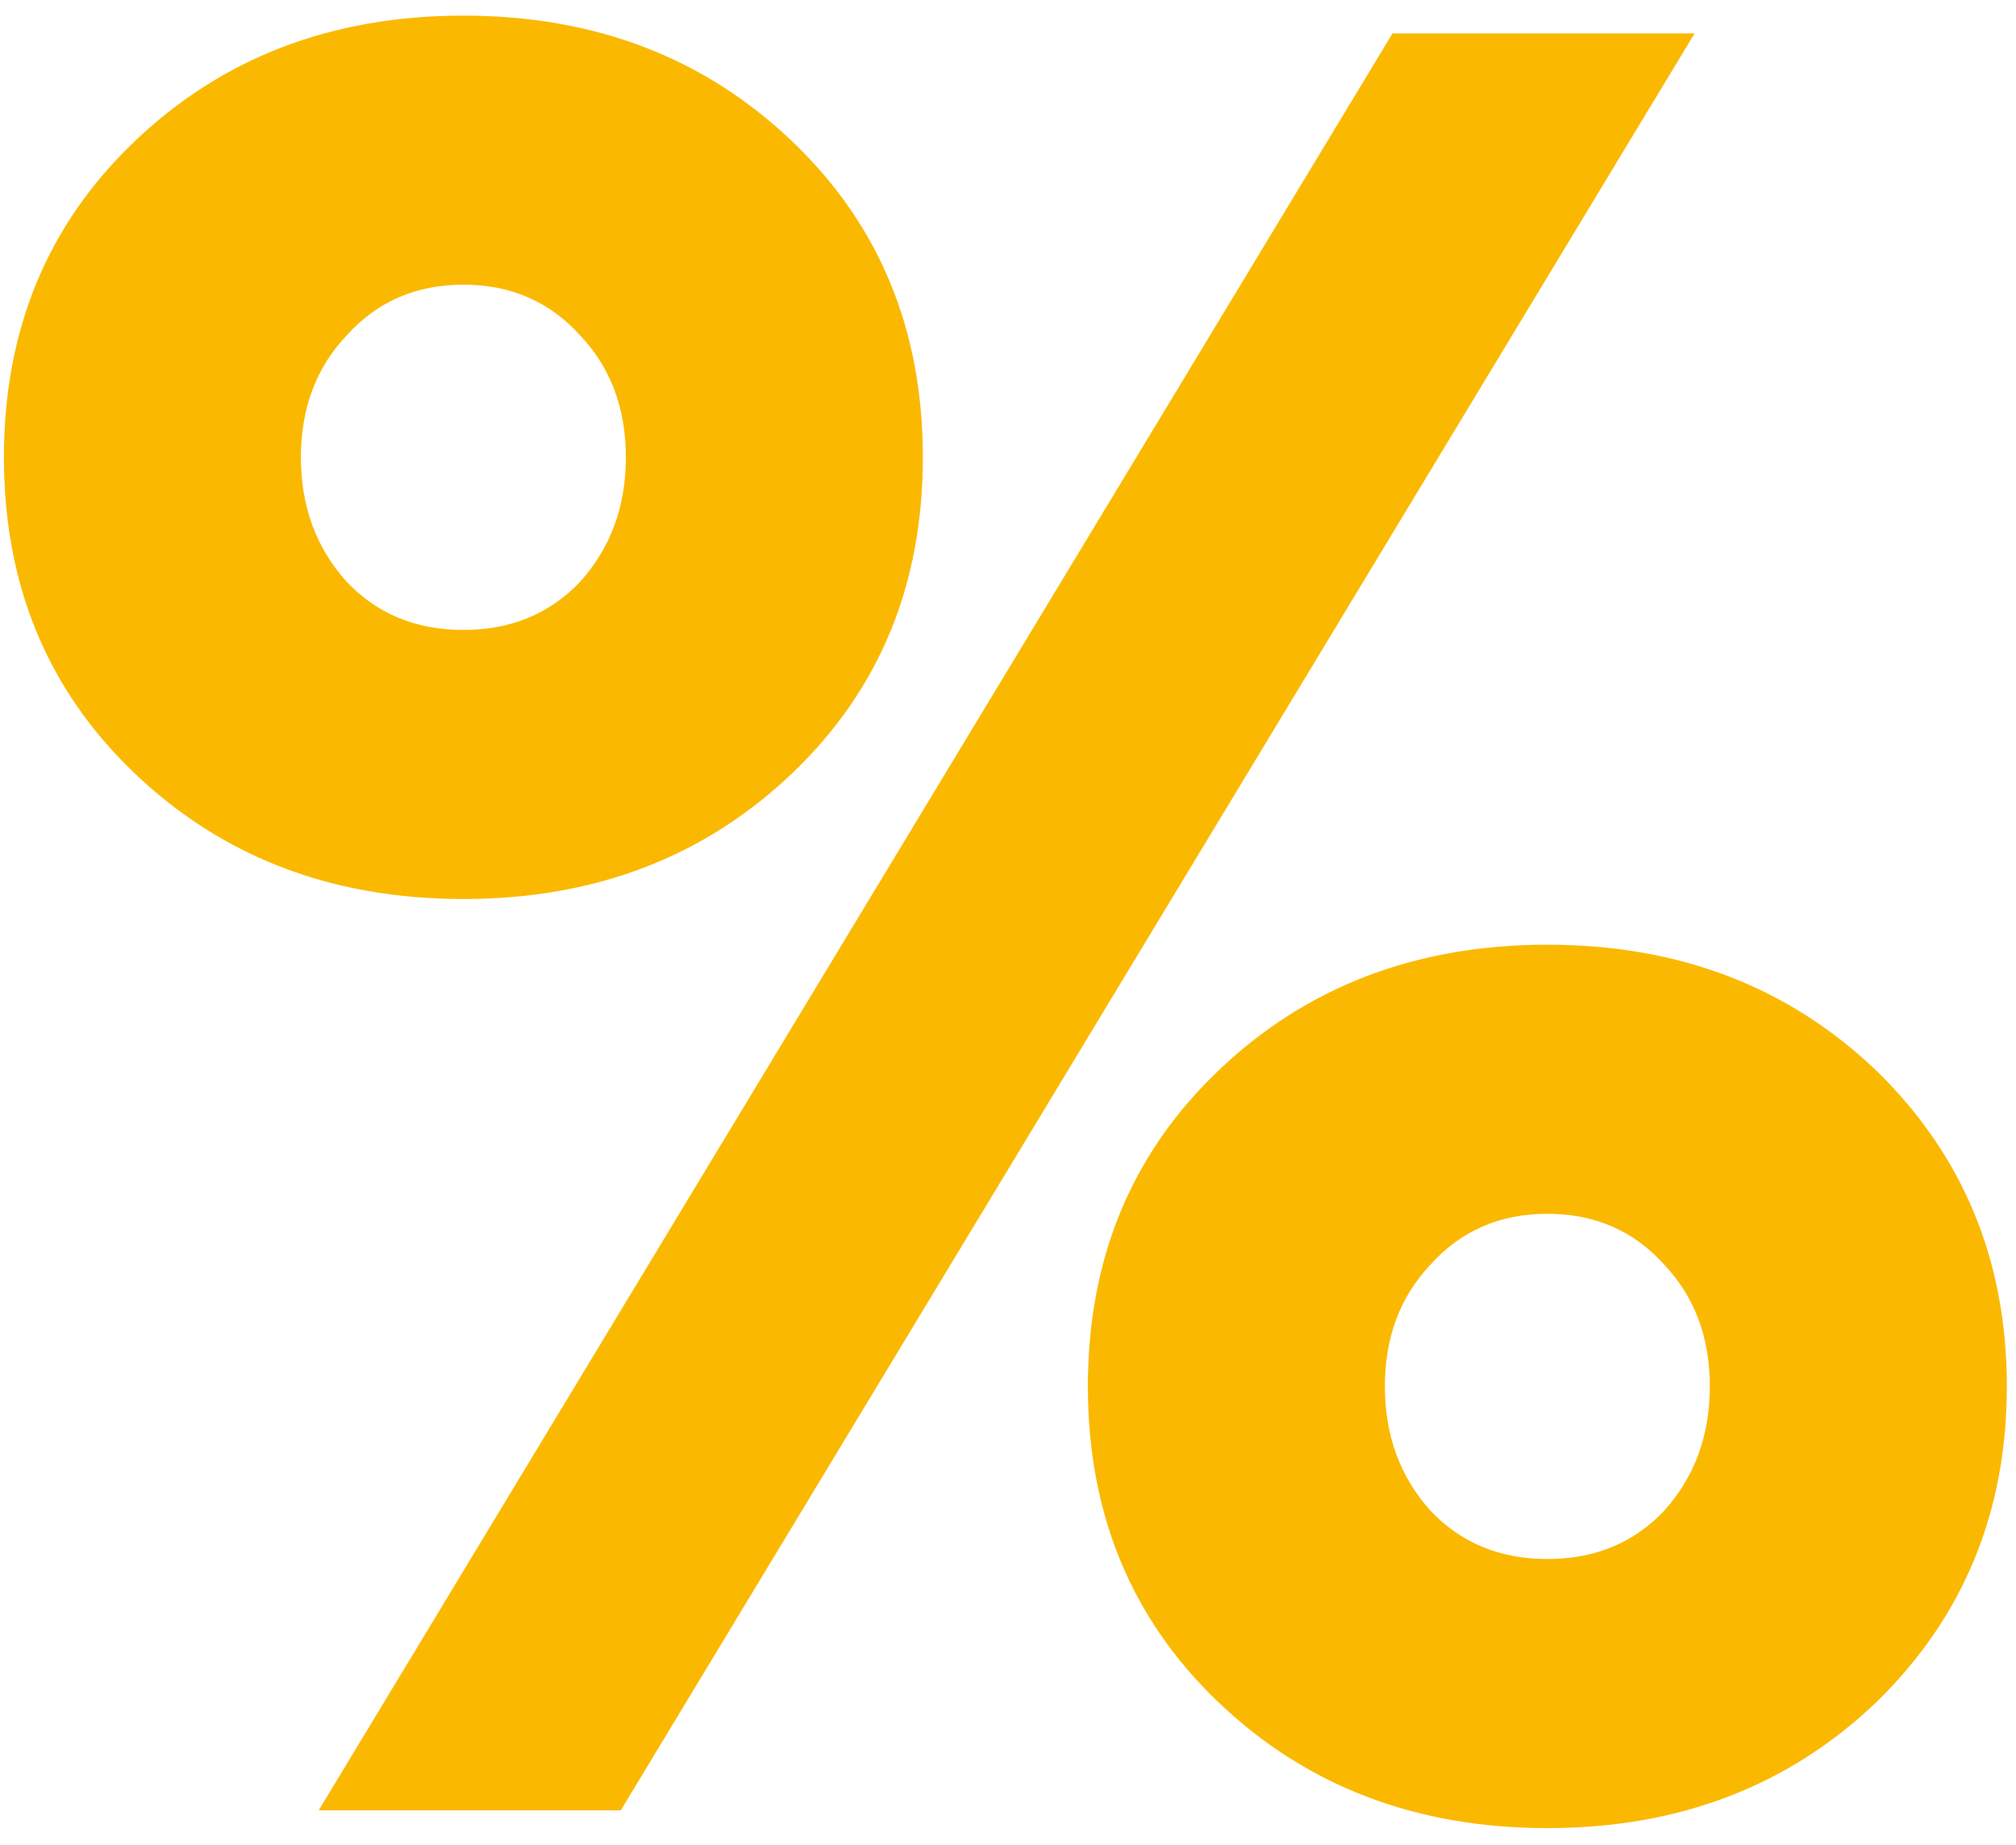 <?xml version="1.0" encoding="UTF-8"?> <svg xmlns="http://www.w3.org/2000/svg" width="118" height="108" viewBox="0 0 118 108" fill="none"> <path d="M36.335 105.965H18.654L81.506 1.954H99.188L36.335 105.965ZM7.807 8.343C12.958 3.39 19.396 0.914 27.123 0.914C34.849 0.914 41.288 3.39 46.439 8.343C51.491 13.197 54.017 19.338 54.017 26.768C54.017 34.197 51.491 40.339 46.439 45.193C41.288 50.145 34.849 52.622 27.123 52.622C19.396 52.622 12.958 50.145 7.807 45.193C2.755 40.339 0.229 34.197 0.229 26.768C0.229 19.338 2.755 13.197 7.807 8.343ZM20.288 34.049C22.071 35.931 24.349 36.872 27.123 36.872C29.897 36.872 32.175 35.931 33.958 34.049C35.741 32.068 36.633 29.641 36.633 26.768C36.633 23.895 35.741 21.518 33.958 19.636C32.175 17.655 29.897 16.664 27.123 16.664C24.349 16.664 22.071 17.655 20.288 19.636C18.505 21.518 17.613 23.895 17.613 26.768C17.613 29.641 18.505 32.068 20.288 34.049ZM71.253 62.726C76.404 57.773 82.843 55.297 90.57 55.297C98.296 55.297 104.735 57.773 109.886 62.726C114.938 67.679 117.464 73.82 117.464 81.151C117.464 88.481 114.938 94.623 109.886 99.575C104.735 104.528 98.296 107.005 90.57 107.005C82.843 107.005 76.404 104.528 71.253 99.575C66.201 94.722 63.675 88.58 63.675 81.151C63.675 73.721 66.201 67.58 71.253 62.726ZM83.734 88.431C85.518 90.314 87.796 91.254 90.57 91.254C93.343 91.254 95.621 90.314 97.404 88.431C99.188 86.45 100.079 84.023 100.079 81.151C100.079 78.278 99.188 75.9 97.404 74.018C95.621 72.037 93.343 71.047 90.57 71.047C87.796 71.047 85.518 72.037 83.734 74.018C81.951 75.9 81.06 78.278 81.06 81.151C81.06 84.023 81.951 86.45 83.734 88.431Z" fill="#FAB900"></path> </svg> 